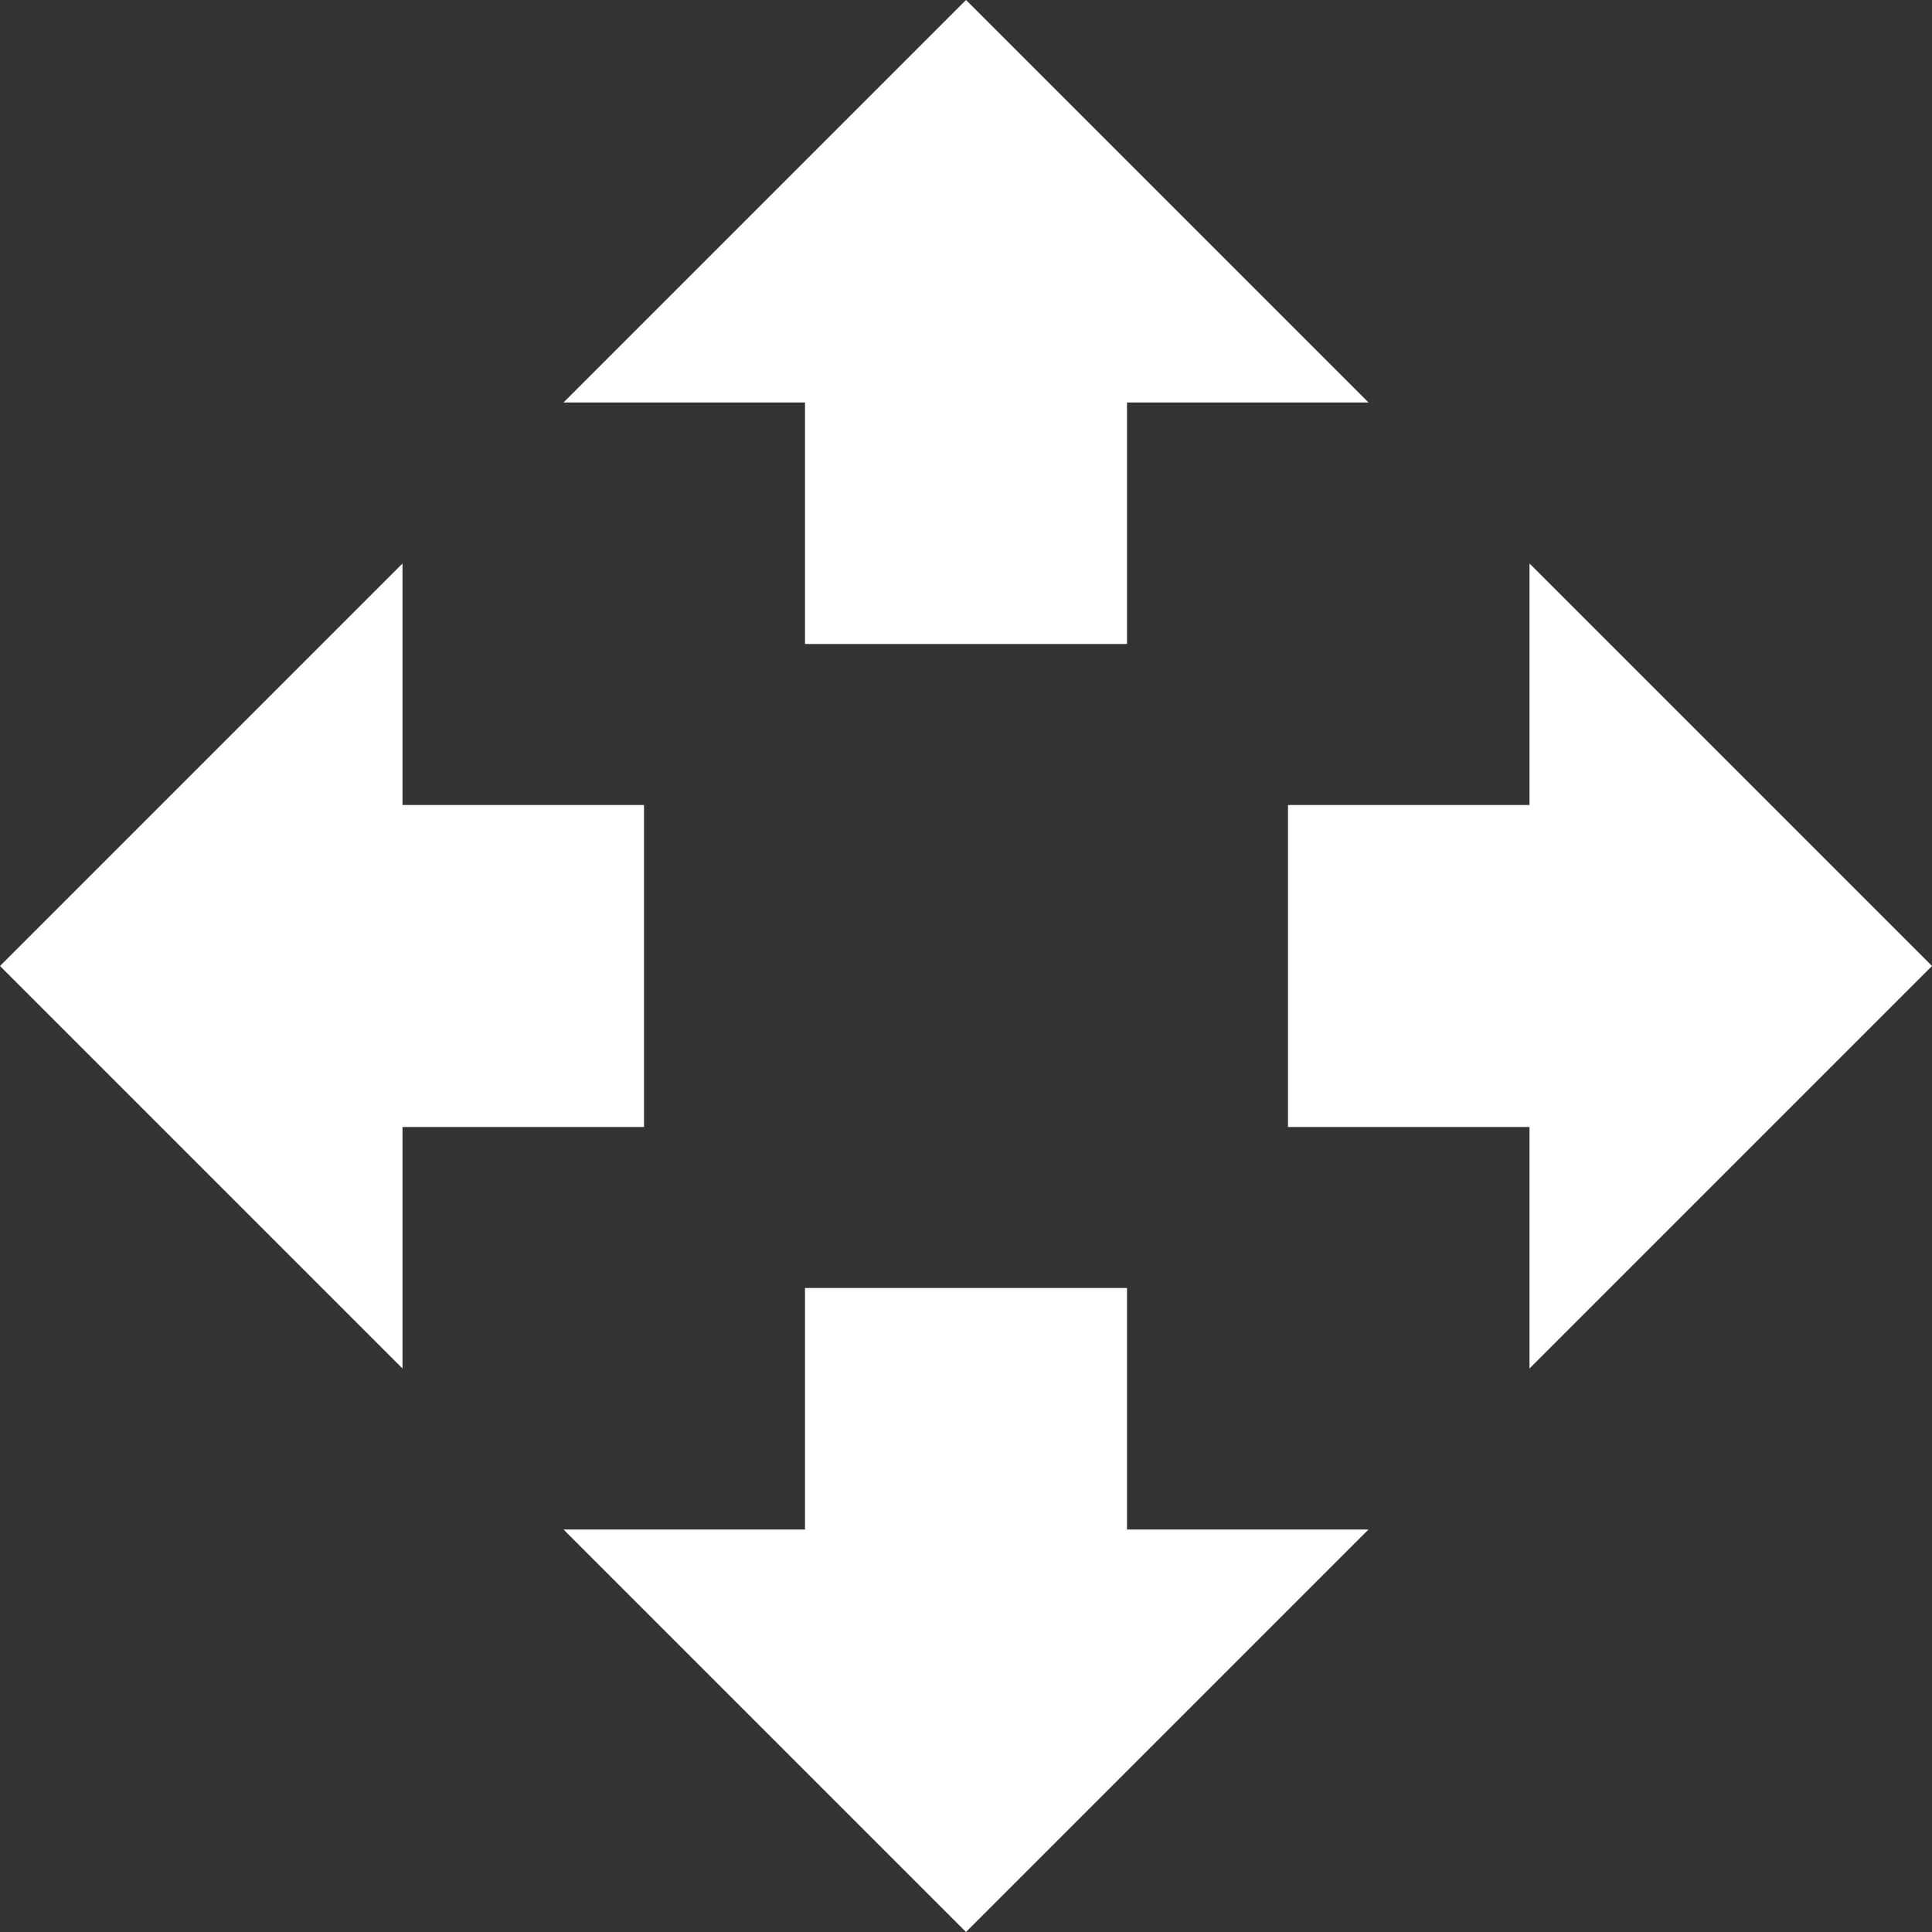 <?xml version="1.0" encoding="UTF-8" standalone="no"?>
<svg width="120px" height="120px" viewBox="0 0 120 120" version="1.1" xmlns="http://www.w3.org/2000/svg" xmlns:xlink="http://www.w3.org/1999/xlink">
    <rect x="0" y="0" width="120" height="120" fill="#333333" stroke="none"/>
    <!-- Generator: Sketch 41.1 (35376) - http://www.bohemiancoding.com/sketch -->
    <title>icon-choose-size-white</title>
    <desc>Created with Sketch.</desc>
    <defs></defs>
    <g id="Page-1" stroke="none" stroke-width="1" fill="none" fill-rule="evenodd">
        <g id="pk-home-r01-v01" transform="translate(-265, -445)" fill="#FFFFFF">
            <g id="icon-choose-size-white" transform="translate(265, 445)">
                <path d="M50,25 L35,25 L60,0 L85,25 L70,25 L70,40 L50,40 L50,25 Z M70,95 L85,95 L60,120 L35,95 L50,95 L50,80 L70,80 L70,95 Z M25,70 L25,85 L0,60 L25,35 L25,50 L40,50 L40,70 L25,70 Z M95,50 L95,35 L120,60 L95,85 L95,70 L80,70 L80,50 L95,50 Z" id="Shape"></path>
            </g>
        </g>
    </g>
</svg>